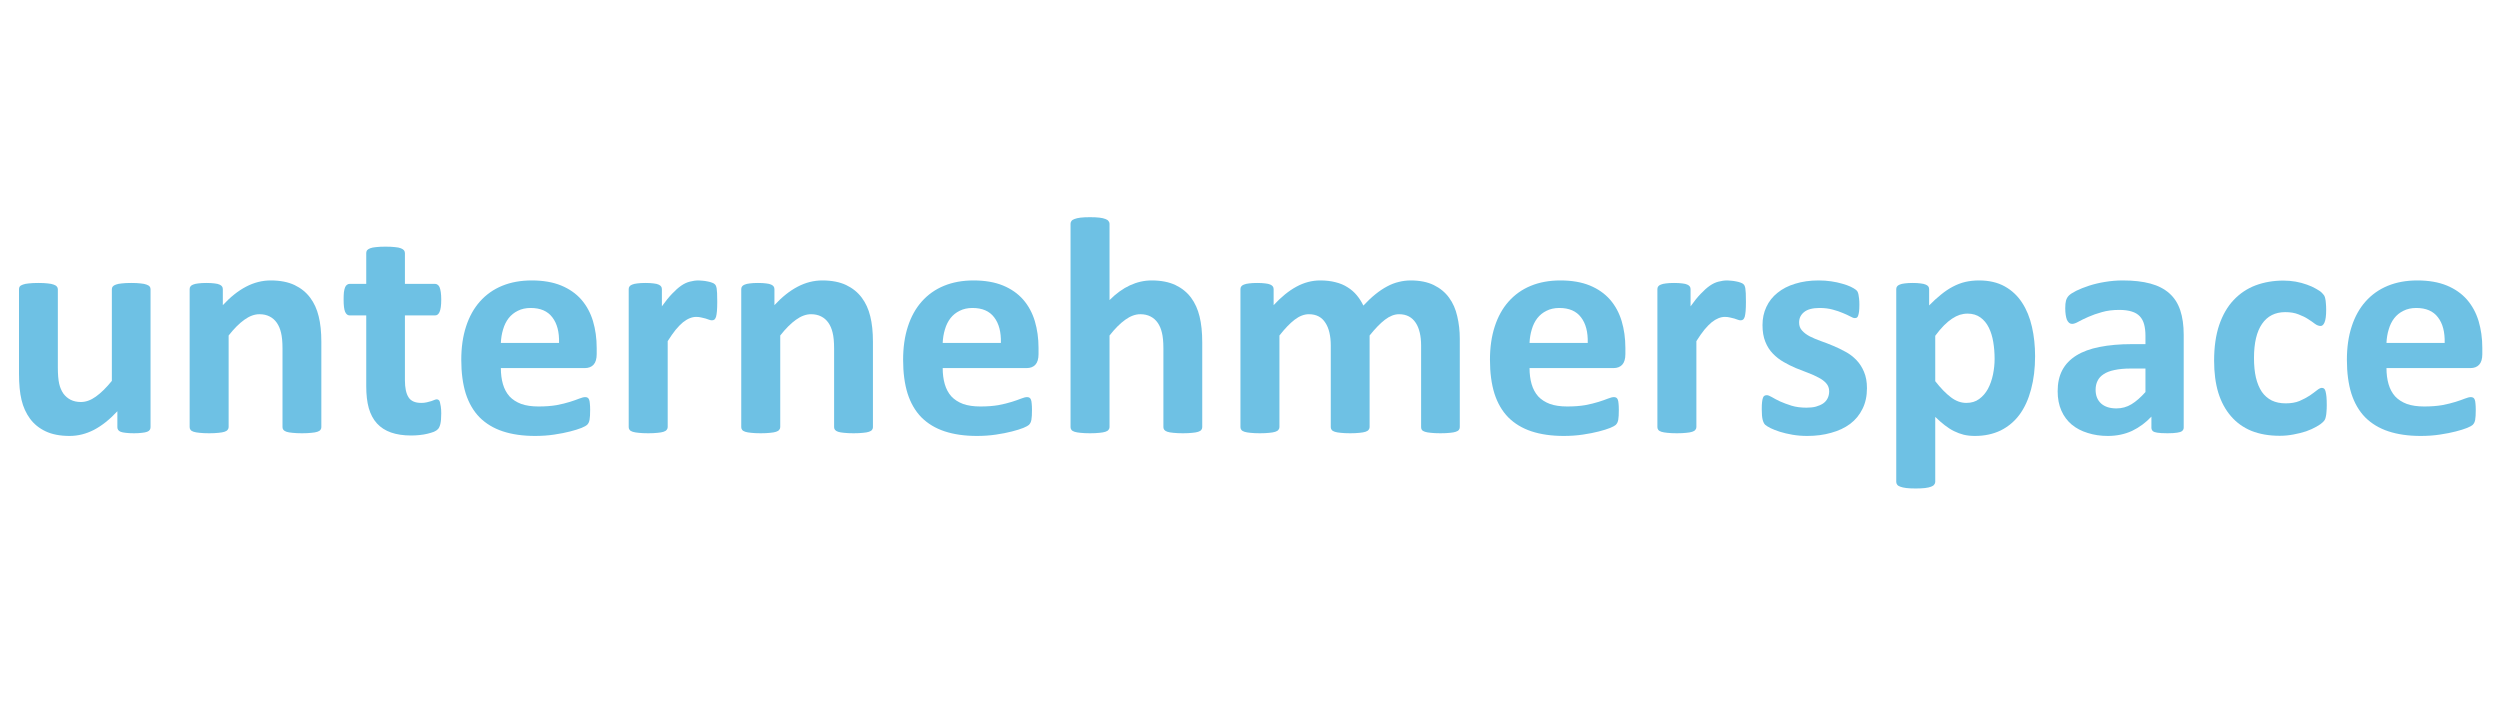 <svg xmlns="http://www.w3.org/2000/svg" xmlns:xlink="http://www.w3.org/1999/xlink" width="350" zoomAndPan="magnify" viewBox="0 0 262.5 75" height="100" preserveAspectRatio="xMidYMid meet" version="1.0"><defs><g/></defs><g fill="#6ec1e4" fill-opacity="1"><g transform="translate(0.026, 45.399)"><g><path d="M 15.781 -0.547 C 15.781 -0.441 15.754 -0.348 15.703 -0.266 C 15.648 -0.18 15.555 -0.113 15.422 -0.062 C 15.285 -0.008 15.102 0.023 14.875 0.047 C 14.656 0.078 14.379 0.094 14.047 0.094 C 13.691 0.094 13.398 0.078 13.172 0.047 C 12.953 0.023 12.773 -0.008 12.641 -0.062 C 12.516 -0.113 12.426 -0.18 12.375 -0.266 C 12.32 -0.348 12.297 -0.441 12.297 -0.547 L 12.297 -2.219 C 11.492 -1.352 10.676 -0.703 9.844 -0.266 C 9.02 0.16 8.164 0.375 7.281 0.375 C 6.281 0.375 5.441 0.211 4.766 -0.109 C 4.086 -0.43 3.539 -0.875 3.125 -1.438 C 2.707 -2.008 2.41 -2.664 2.234 -3.406 C 2.055 -4.145 1.969 -5.066 1.969 -6.172 L 1.969 -15.031 C 1.969 -15.145 1.992 -15.238 2.047 -15.312 C 2.109 -15.395 2.219 -15.461 2.375 -15.516 C 2.531 -15.578 2.738 -15.617 3 -15.641 C 3.27 -15.672 3.602 -15.688 4 -15.688 C 4.395 -15.688 4.723 -15.672 4.984 -15.641 C 5.242 -15.617 5.453 -15.578 5.609 -15.516 C 5.766 -15.461 5.875 -15.395 5.938 -15.312 C 6.008 -15.238 6.047 -15.145 6.047 -15.031 L 6.047 -6.844 C 6.047 -6.094 6.094 -5.516 6.188 -5.109 C 6.281 -4.711 6.426 -4.367 6.625 -4.078 C 6.832 -3.797 7.086 -3.578 7.391 -3.422 C 7.703 -3.266 8.062 -3.188 8.469 -3.188 C 8.988 -3.188 9.508 -3.375 10.031 -3.75 C 10.562 -4.125 11.125 -4.676 11.719 -5.406 L 11.719 -15.031 C 11.719 -15.145 11.75 -15.238 11.812 -15.312 C 11.875 -15.395 11.984 -15.461 12.141 -15.516 C 12.297 -15.578 12.504 -15.617 12.766 -15.641 C 13.023 -15.672 13.352 -15.688 13.75 -15.688 C 14.156 -15.688 14.484 -15.672 14.734 -15.641 C 14.992 -15.617 15.203 -15.578 15.359 -15.516 C 15.516 -15.461 15.625 -15.395 15.688 -15.312 C 15.75 -15.238 15.781 -15.145 15.781 -15.031 Z M 15.781 -0.547 "/></g></g></g><g fill="#6ec1e4" fill-opacity="1"><g transform="translate(17.866, 45.399)"><g><path d="M 15.875 -0.547 C 15.875 -0.441 15.844 -0.348 15.781 -0.266 C 15.719 -0.18 15.609 -0.113 15.453 -0.062 C 15.305 -0.008 15.098 0.023 14.828 0.047 C 14.566 0.078 14.238 0.094 13.844 0.094 C 13.445 0.094 13.113 0.078 12.844 0.047 C 12.582 0.023 12.375 -0.008 12.219 -0.062 C 12.07 -0.113 11.961 -0.18 11.891 -0.266 C 11.828 -0.348 11.797 -0.441 11.797 -0.547 L 11.797 -8.812 C 11.797 -9.52 11.742 -10.07 11.641 -10.469 C 11.547 -10.875 11.398 -11.219 11.203 -11.5 C 11.004 -11.789 10.75 -12.016 10.438 -12.172 C 10.133 -12.328 9.781 -12.406 9.375 -12.406 C 8.852 -12.406 8.328 -12.211 7.797 -11.828 C 7.266 -11.453 6.711 -10.898 6.141 -10.172 L 6.141 -0.547 C 6.141 -0.441 6.102 -0.348 6.031 -0.266 C 5.969 -0.18 5.859 -0.113 5.703 -0.062 C 5.547 -0.008 5.336 0.023 5.078 0.047 C 4.816 0.078 4.488 0.094 4.094 0.094 C 3.688 0.094 3.352 0.078 3.094 0.047 C 2.844 0.023 2.633 -0.008 2.469 -0.062 C 2.312 -0.113 2.203 -0.18 2.141 -0.266 C 2.078 -0.348 2.047 -0.441 2.047 -0.547 L 2.047 -15.031 C 2.047 -15.145 2.07 -15.238 2.125 -15.312 C 2.176 -15.395 2.27 -15.461 2.406 -15.516 C 2.551 -15.578 2.734 -15.617 2.953 -15.641 C 3.18 -15.672 3.461 -15.688 3.797 -15.688 C 4.141 -15.688 4.426 -15.672 4.656 -15.641 C 4.883 -15.617 5.062 -15.578 5.188 -15.516 C 5.312 -15.461 5.398 -15.395 5.453 -15.312 C 5.504 -15.238 5.531 -15.145 5.531 -15.031 L 5.531 -13.359 C 6.332 -14.223 7.145 -14.867 7.969 -15.297 C 8.801 -15.734 9.664 -15.953 10.562 -15.953 C 11.551 -15.953 12.383 -15.789 13.062 -15.469 C 13.738 -15.145 14.285 -14.703 14.703 -14.141 C 15.117 -13.586 15.414 -12.938 15.594 -12.188 C 15.781 -11.445 15.875 -10.551 15.875 -9.5 Z M 15.875 -0.547 "/></g></g></g><g fill="#6ec1e4" fill-opacity="1"><g transform="translate(35.705, 45.399)"><g><path d="M 10.625 -1.984 C 10.625 -1.504 10.594 -1.133 10.531 -0.875 C 10.469 -0.625 10.383 -0.445 10.281 -0.344 C 10.188 -0.238 10.047 -0.145 9.859 -0.062 C 9.672 0.008 9.445 0.078 9.188 0.141 C 8.938 0.203 8.66 0.25 8.359 0.281 C 8.066 0.312 7.77 0.328 7.469 0.328 C 6.656 0.328 5.953 0.223 5.359 0.016 C 4.766 -0.191 4.27 -0.508 3.875 -0.938 C 3.488 -1.363 3.203 -1.898 3.016 -2.547 C 2.836 -3.191 2.75 -3.961 2.75 -4.859 L 2.75 -12.281 L 1 -12.281 C 0.801 -12.281 0.645 -12.406 0.531 -12.656 C 0.426 -12.906 0.375 -13.332 0.375 -13.938 C 0.375 -14.25 0.383 -14.508 0.406 -14.719 C 0.438 -14.938 0.477 -15.109 0.531 -15.234 C 0.582 -15.359 0.648 -15.445 0.734 -15.5 C 0.816 -15.562 0.91 -15.594 1.016 -15.594 L 2.75 -15.594 L 2.75 -18.812 C 2.75 -18.926 2.773 -19.023 2.828 -19.109 C 2.891 -19.191 3 -19.266 3.156 -19.328 C 3.312 -19.391 3.52 -19.43 3.781 -19.453 C 4.051 -19.484 4.379 -19.5 4.766 -19.5 C 5.172 -19.5 5.504 -19.484 5.766 -19.453 C 6.035 -19.43 6.242 -19.391 6.391 -19.328 C 6.547 -19.266 6.656 -19.191 6.719 -19.109 C 6.781 -19.023 6.812 -18.926 6.812 -18.812 L 6.812 -15.594 L 9.969 -15.594 C 10.07 -15.594 10.164 -15.562 10.25 -15.5 C 10.332 -15.445 10.398 -15.359 10.453 -15.234 C 10.504 -15.109 10.547 -14.938 10.578 -14.719 C 10.609 -14.508 10.625 -14.25 10.625 -13.938 C 10.625 -13.332 10.566 -12.906 10.453 -12.656 C 10.348 -12.406 10.191 -12.281 9.984 -12.281 L 6.812 -12.281 L 6.812 -5.469 C 6.812 -4.676 6.938 -4.082 7.188 -3.688 C 7.438 -3.289 7.883 -3.094 8.531 -3.094 C 8.738 -3.094 8.93 -3.113 9.109 -3.156 C 9.285 -3.195 9.441 -3.238 9.578 -3.281 C 9.711 -3.332 9.82 -3.375 9.906 -3.406 C 10 -3.445 10.082 -3.469 10.156 -3.469 C 10.227 -3.469 10.289 -3.445 10.344 -3.406 C 10.406 -3.375 10.453 -3.301 10.484 -3.188 C 10.516 -3.07 10.547 -2.914 10.578 -2.719 C 10.609 -2.531 10.625 -2.285 10.625 -1.984 Z M 10.625 -1.984 "/></g></g></g><g fill="#6ec1e4" fill-opacity="1"><g transform="translate(47.231, 45.399)"><g><path d="M 15.422 -8.219 C 15.422 -7.719 15.312 -7.348 15.094 -7.109 C 14.875 -6.867 14.566 -6.75 14.172 -6.75 L 5.359 -6.75 C 5.359 -6.133 5.43 -5.57 5.578 -5.062 C 5.723 -4.562 5.953 -4.133 6.266 -3.781 C 6.586 -3.438 7 -3.172 7.5 -2.984 C 8.008 -2.805 8.613 -2.719 9.312 -2.719 C 10.031 -2.719 10.66 -2.766 11.203 -2.859 C 11.742 -2.961 12.211 -3.078 12.609 -3.203 C 13.004 -3.328 13.332 -3.441 13.594 -3.547 C 13.852 -3.648 14.062 -3.703 14.219 -3.703 C 14.32 -3.703 14.406 -3.68 14.469 -3.641 C 14.531 -3.609 14.582 -3.539 14.625 -3.438 C 14.664 -3.344 14.691 -3.207 14.703 -3.031 C 14.723 -2.852 14.734 -2.629 14.734 -2.359 C 14.734 -2.117 14.727 -1.914 14.719 -1.75 C 14.707 -1.582 14.691 -1.438 14.672 -1.312 C 14.648 -1.195 14.617 -1.098 14.578 -1.016 C 14.535 -0.93 14.477 -0.852 14.406 -0.781 C 14.332 -0.707 14.141 -0.602 13.828 -0.469 C 13.516 -0.344 13.113 -0.219 12.625 -0.094 C 12.145 0.031 11.586 0.141 10.953 0.234 C 10.328 0.328 9.66 0.375 8.953 0.375 C 7.66 0.375 6.531 0.211 5.562 -0.109 C 4.594 -0.43 3.781 -0.922 3.125 -1.578 C 2.477 -2.242 1.992 -3.078 1.672 -4.078 C 1.359 -5.086 1.203 -6.27 1.203 -7.625 C 1.203 -8.914 1.367 -10.078 1.703 -11.109 C 2.035 -12.141 2.52 -13.016 3.156 -13.734 C 3.801 -14.461 4.582 -15.016 5.5 -15.391 C 6.414 -15.766 7.445 -15.953 8.594 -15.953 C 9.801 -15.953 10.832 -15.773 11.688 -15.422 C 12.551 -15.066 13.258 -14.57 13.812 -13.938 C 14.363 -13.301 14.77 -12.551 15.031 -11.688 C 15.289 -10.82 15.422 -9.879 15.422 -8.859 Z M 11.469 -9.391 C 11.5 -10.535 11.266 -11.43 10.766 -12.078 C 10.273 -12.734 9.516 -13.062 8.484 -13.062 C 7.973 -13.062 7.523 -12.961 7.141 -12.766 C 6.754 -12.578 6.43 -12.316 6.172 -11.984 C 5.922 -11.66 5.727 -11.27 5.594 -10.812 C 5.457 -10.363 5.379 -9.891 5.359 -9.391 Z M 11.469 -9.391 "/></g></g></g><g fill="#6ec1e4" fill-opacity="1"><g transform="translate(63.967, 45.399)"><g><path d="M 11.344 -13.688 C 11.344 -13.301 11.332 -12.984 11.312 -12.734 C 11.289 -12.484 11.258 -12.285 11.219 -12.141 C 11.176 -12.004 11.117 -11.906 11.047 -11.844 C 10.973 -11.789 10.883 -11.766 10.781 -11.766 C 10.695 -11.766 10.598 -11.785 10.484 -11.828 C 10.379 -11.867 10.258 -11.91 10.125 -11.953 C 9.988 -11.992 9.836 -12.031 9.672 -12.062 C 9.516 -12.102 9.336 -12.125 9.141 -12.125 C 8.91 -12.125 8.68 -12.078 8.453 -11.984 C 8.234 -11.898 8 -11.758 7.75 -11.562 C 7.508 -11.363 7.254 -11.102 6.984 -10.781 C 6.723 -10.457 6.441 -10.055 6.141 -9.578 L 6.141 -0.547 C 6.141 -0.441 6.102 -0.348 6.031 -0.266 C 5.969 -0.18 5.859 -0.113 5.703 -0.062 C 5.547 -0.008 5.336 0.023 5.078 0.047 C 4.816 0.078 4.488 0.094 4.094 0.094 C 3.688 0.094 3.352 0.078 3.094 0.047 C 2.844 0.023 2.633 -0.008 2.469 -0.062 C 2.312 -0.113 2.203 -0.18 2.141 -0.266 C 2.078 -0.348 2.047 -0.441 2.047 -0.547 L 2.047 -15.031 C 2.047 -15.145 2.07 -15.238 2.125 -15.312 C 2.176 -15.395 2.27 -15.461 2.406 -15.516 C 2.551 -15.578 2.734 -15.617 2.953 -15.641 C 3.18 -15.672 3.461 -15.688 3.797 -15.688 C 4.141 -15.688 4.426 -15.672 4.656 -15.641 C 4.883 -15.617 5.062 -15.578 5.188 -15.516 C 5.312 -15.461 5.398 -15.395 5.453 -15.312 C 5.504 -15.238 5.531 -15.145 5.531 -15.031 L 5.531 -13.234 C 5.914 -13.773 6.273 -14.219 6.609 -14.562 C 6.941 -14.914 7.258 -15.195 7.562 -15.406 C 7.863 -15.613 8.164 -15.754 8.469 -15.828 C 8.77 -15.91 9.078 -15.953 9.391 -15.953 C 9.523 -15.953 9.672 -15.941 9.828 -15.922 C 9.992 -15.91 10.164 -15.883 10.344 -15.844 C 10.52 -15.812 10.672 -15.77 10.797 -15.719 C 10.922 -15.676 11.016 -15.625 11.078 -15.562 C 11.141 -15.508 11.18 -15.453 11.203 -15.391 C 11.234 -15.328 11.258 -15.238 11.281 -15.125 C 11.301 -15.008 11.316 -14.836 11.328 -14.609 C 11.336 -14.379 11.344 -14.07 11.344 -13.688 Z M 11.344 -13.688 "/></g></g></g><g fill="#6ec1e4" fill-opacity="1"><g transform="translate(75.784, 45.399)"><g><path d="M 15.875 -0.547 C 15.875 -0.441 15.844 -0.348 15.781 -0.266 C 15.719 -0.18 15.609 -0.113 15.453 -0.062 C 15.305 -0.008 15.098 0.023 14.828 0.047 C 14.566 0.078 14.238 0.094 13.844 0.094 C 13.445 0.094 13.113 0.078 12.844 0.047 C 12.582 0.023 12.375 -0.008 12.219 -0.062 C 12.07 -0.113 11.961 -0.18 11.891 -0.266 C 11.828 -0.348 11.797 -0.441 11.797 -0.547 L 11.797 -8.812 C 11.797 -9.52 11.742 -10.07 11.641 -10.469 C 11.547 -10.875 11.398 -11.219 11.203 -11.5 C 11.004 -11.789 10.75 -12.016 10.438 -12.172 C 10.133 -12.328 9.781 -12.406 9.375 -12.406 C 8.852 -12.406 8.328 -12.211 7.797 -11.828 C 7.266 -11.453 6.711 -10.898 6.141 -10.172 L 6.141 -0.547 C 6.141 -0.441 6.102 -0.348 6.031 -0.266 C 5.969 -0.18 5.859 -0.113 5.703 -0.062 C 5.547 -0.008 5.336 0.023 5.078 0.047 C 4.816 0.078 4.488 0.094 4.094 0.094 C 3.688 0.094 3.352 0.078 3.094 0.047 C 2.844 0.023 2.633 -0.008 2.469 -0.062 C 2.312 -0.113 2.203 -0.18 2.141 -0.266 C 2.078 -0.348 2.047 -0.441 2.047 -0.547 L 2.047 -15.031 C 2.047 -15.145 2.07 -15.238 2.125 -15.312 C 2.176 -15.395 2.27 -15.461 2.406 -15.516 C 2.551 -15.578 2.734 -15.617 2.953 -15.641 C 3.18 -15.672 3.461 -15.688 3.797 -15.688 C 4.141 -15.688 4.426 -15.672 4.656 -15.641 C 4.883 -15.617 5.062 -15.578 5.188 -15.516 C 5.312 -15.461 5.398 -15.395 5.453 -15.312 C 5.504 -15.238 5.531 -15.145 5.531 -15.031 L 5.531 -13.359 C 6.332 -14.223 7.145 -14.867 7.969 -15.297 C 8.801 -15.734 9.664 -15.953 10.562 -15.953 C 11.551 -15.953 12.383 -15.789 13.062 -15.469 C 13.738 -15.145 14.285 -14.703 14.703 -14.141 C 15.117 -13.586 15.414 -12.938 15.594 -12.188 C 15.781 -11.445 15.875 -10.551 15.875 -9.5 Z M 15.875 -0.547 "/></g></g></g><g fill="#6ec1e4" fill-opacity="1"><g transform="translate(93.624, 45.399)"><g><path d="M 15.422 -8.219 C 15.422 -7.719 15.312 -7.348 15.094 -7.109 C 14.875 -6.867 14.566 -6.75 14.172 -6.75 L 5.359 -6.75 C 5.359 -6.133 5.43 -5.57 5.578 -5.062 C 5.723 -4.562 5.953 -4.133 6.266 -3.781 C 6.586 -3.438 7 -3.172 7.5 -2.984 C 8.008 -2.805 8.613 -2.719 9.312 -2.719 C 10.031 -2.719 10.66 -2.766 11.203 -2.859 C 11.742 -2.961 12.211 -3.078 12.609 -3.203 C 13.004 -3.328 13.332 -3.441 13.594 -3.547 C 13.852 -3.648 14.062 -3.703 14.219 -3.703 C 14.32 -3.703 14.406 -3.68 14.469 -3.641 C 14.531 -3.609 14.582 -3.539 14.625 -3.438 C 14.664 -3.344 14.691 -3.207 14.703 -3.031 C 14.723 -2.852 14.734 -2.629 14.734 -2.359 C 14.734 -2.117 14.727 -1.914 14.719 -1.75 C 14.707 -1.582 14.691 -1.438 14.672 -1.312 C 14.648 -1.195 14.617 -1.098 14.578 -1.016 C 14.535 -0.93 14.477 -0.852 14.406 -0.781 C 14.332 -0.707 14.141 -0.602 13.828 -0.469 C 13.516 -0.344 13.113 -0.219 12.625 -0.094 C 12.145 0.031 11.586 0.141 10.953 0.234 C 10.328 0.328 9.66 0.375 8.953 0.375 C 7.66 0.375 6.531 0.211 5.562 -0.109 C 4.594 -0.43 3.781 -0.922 3.125 -1.578 C 2.477 -2.242 1.992 -3.078 1.672 -4.078 C 1.359 -5.086 1.203 -6.27 1.203 -7.625 C 1.203 -8.914 1.367 -10.078 1.703 -11.109 C 2.035 -12.141 2.52 -13.016 3.156 -13.734 C 3.801 -14.461 4.582 -15.016 5.5 -15.391 C 6.414 -15.766 7.445 -15.953 8.594 -15.953 C 9.801 -15.953 10.832 -15.773 11.688 -15.422 C 12.551 -15.066 13.258 -14.57 13.812 -13.938 C 14.363 -13.301 14.77 -12.551 15.031 -11.688 C 15.289 -10.82 15.422 -9.879 15.422 -8.859 Z M 11.469 -9.391 C 11.5 -10.535 11.266 -11.43 10.766 -12.078 C 10.273 -12.734 9.516 -13.062 8.484 -13.062 C 7.973 -13.062 7.523 -12.961 7.141 -12.766 C 6.754 -12.578 6.43 -12.316 6.172 -11.984 C 5.922 -11.66 5.727 -11.27 5.594 -10.812 C 5.457 -10.363 5.379 -9.891 5.359 -9.391 Z M 11.469 -9.391 "/></g></g></g><g fill="#6ec1e4" fill-opacity="1"><g transform="translate(110.36, 45.399)"><g><path d="M 15.875 -0.547 C 15.875 -0.441 15.844 -0.348 15.781 -0.266 C 15.719 -0.18 15.609 -0.113 15.453 -0.062 C 15.305 -0.008 15.098 0.023 14.828 0.047 C 14.566 0.078 14.238 0.094 13.844 0.094 C 13.445 0.094 13.113 0.078 12.844 0.047 C 12.582 0.023 12.375 -0.008 12.219 -0.062 C 12.07 -0.113 11.961 -0.18 11.891 -0.266 C 11.828 -0.348 11.797 -0.441 11.797 -0.547 L 11.797 -8.812 C 11.797 -9.52 11.742 -10.07 11.641 -10.469 C 11.547 -10.875 11.398 -11.219 11.203 -11.5 C 11.004 -11.789 10.75 -12.016 10.438 -12.172 C 10.133 -12.328 9.781 -12.406 9.375 -12.406 C 8.852 -12.406 8.328 -12.211 7.797 -11.828 C 7.266 -11.453 6.711 -10.898 6.141 -10.172 L 6.141 -0.547 C 6.141 -0.441 6.102 -0.348 6.031 -0.266 C 5.969 -0.18 5.859 -0.113 5.703 -0.062 C 5.547 -0.008 5.336 0.023 5.078 0.047 C 4.816 0.078 4.488 0.094 4.094 0.094 C 3.688 0.094 3.352 0.078 3.094 0.047 C 2.844 0.023 2.633 -0.008 2.469 -0.062 C 2.312 -0.113 2.203 -0.18 2.141 -0.266 C 2.078 -0.348 2.047 -0.441 2.047 -0.547 L 2.047 -21.906 C 2.047 -22.008 2.078 -22.102 2.141 -22.188 C 2.203 -22.281 2.312 -22.352 2.469 -22.406 C 2.633 -22.469 2.844 -22.516 3.094 -22.547 C 3.352 -22.578 3.688 -22.594 4.094 -22.594 C 4.488 -22.594 4.816 -22.578 5.078 -22.547 C 5.336 -22.516 5.547 -22.469 5.703 -22.406 C 5.859 -22.352 5.969 -22.281 6.031 -22.188 C 6.102 -22.102 6.141 -22.008 6.141 -21.906 L 6.141 -13.891 C 6.836 -14.586 7.551 -15.102 8.281 -15.438 C 9.02 -15.781 9.781 -15.953 10.562 -15.953 C 11.551 -15.953 12.383 -15.789 13.062 -15.469 C 13.738 -15.145 14.285 -14.703 14.703 -14.141 C 15.117 -13.578 15.414 -12.922 15.594 -12.172 C 15.781 -11.422 15.875 -10.508 15.875 -9.438 Z M 15.875 -0.547 "/></g></g></g><g fill="#6ec1e4" fill-opacity="1"><g transform="translate(128.2, 45.399)"><g><path d="M 25.078 -0.547 C 25.078 -0.441 25.047 -0.348 24.984 -0.266 C 24.922 -0.18 24.812 -0.113 24.656 -0.062 C 24.508 -0.008 24.305 0.023 24.047 0.047 C 23.785 0.078 23.453 0.094 23.047 0.094 C 22.641 0.094 22.305 0.078 22.047 0.047 C 21.785 0.023 21.578 -0.008 21.422 -0.062 C 21.266 -0.113 21.156 -0.18 21.094 -0.266 C 21.039 -0.348 21.016 -0.441 21.016 -0.547 L 21.016 -9.141 C 21.016 -9.629 20.969 -10.07 20.875 -10.469 C 20.781 -10.875 20.641 -11.219 20.453 -11.5 C 20.266 -11.789 20.023 -12.016 19.734 -12.172 C 19.441 -12.328 19.098 -12.406 18.703 -12.406 C 18.211 -12.406 17.719 -12.211 17.219 -11.828 C 16.727 -11.453 16.191 -10.898 15.609 -10.172 L 15.609 -0.547 C 15.609 -0.441 15.57 -0.348 15.5 -0.266 C 15.438 -0.18 15.328 -0.113 15.172 -0.062 C 15.016 -0.008 14.805 0.023 14.547 0.047 C 14.285 0.078 13.961 0.094 13.578 0.094 C 13.172 0.094 12.836 0.078 12.578 0.047 C 12.316 0.023 12.109 -0.008 11.953 -0.062 C 11.797 -0.113 11.688 -0.18 11.625 -0.266 C 11.562 -0.348 11.531 -0.441 11.531 -0.547 L 11.531 -9.141 C 11.531 -9.629 11.484 -10.07 11.391 -10.469 C 11.297 -10.875 11.156 -11.219 10.969 -11.5 C 10.789 -11.789 10.555 -12.016 10.266 -12.172 C 9.973 -12.328 9.629 -12.406 9.234 -12.406 C 8.734 -12.406 8.234 -12.211 7.734 -11.828 C 7.242 -11.453 6.711 -10.898 6.141 -10.172 L 6.141 -0.547 C 6.141 -0.441 6.102 -0.348 6.031 -0.266 C 5.969 -0.18 5.859 -0.113 5.703 -0.062 C 5.547 -0.008 5.336 0.023 5.078 0.047 C 4.816 0.078 4.488 0.094 4.094 0.094 C 3.688 0.094 3.352 0.078 3.094 0.047 C 2.844 0.023 2.633 -0.008 2.469 -0.062 C 2.312 -0.113 2.203 -0.18 2.141 -0.266 C 2.078 -0.348 2.047 -0.441 2.047 -0.547 L 2.047 -15.031 C 2.047 -15.145 2.07 -15.238 2.125 -15.312 C 2.176 -15.395 2.27 -15.461 2.406 -15.516 C 2.551 -15.578 2.734 -15.617 2.953 -15.641 C 3.18 -15.672 3.461 -15.688 3.797 -15.688 C 4.141 -15.688 4.426 -15.672 4.656 -15.641 C 4.883 -15.617 5.062 -15.578 5.188 -15.516 C 5.312 -15.461 5.398 -15.395 5.453 -15.312 C 5.504 -15.238 5.531 -15.145 5.531 -15.031 L 5.531 -13.359 C 6.332 -14.223 7.129 -14.867 7.922 -15.297 C 8.723 -15.734 9.555 -15.953 10.422 -15.953 C 11.016 -15.953 11.551 -15.891 12.031 -15.766 C 12.508 -15.648 12.93 -15.473 13.297 -15.234 C 13.672 -15.004 13.992 -14.723 14.266 -14.391 C 14.535 -14.066 14.766 -13.707 14.953 -13.312 C 15.391 -13.781 15.816 -14.18 16.234 -14.516 C 16.648 -14.848 17.055 -15.117 17.453 -15.328 C 17.859 -15.547 18.266 -15.703 18.672 -15.797 C 19.078 -15.898 19.492 -15.953 19.922 -15.953 C 20.879 -15.953 21.688 -15.789 22.344 -15.469 C 23.008 -15.145 23.547 -14.703 23.953 -14.141 C 24.359 -13.586 24.645 -12.938 24.812 -12.188 C 24.988 -11.445 25.078 -10.66 25.078 -9.828 Z M 25.078 -0.547 "/></g></g></g><g fill="#6ec1e4" fill-opacity="1"><g transform="translate(155.243, 45.399)"><g><path d="M 15.422 -8.219 C 15.422 -7.719 15.312 -7.348 15.094 -7.109 C 14.875 -6.867 14.566 -6.75 14.172 -6.75 L 5.359 -6.75 C 5.359 -6.133 5.43 -5.57 5.578 -5.062 C 5.723 -4.562 5.953 -4.133 6.266 -3.781 C 6.586 -3.438 7 -3.172 7.5 -2.984 C 8.008 -2.805 8.613 -2.719 9.312 -2.719 C 10.031 -2.719 10.66 -2.766 11.203 -2.859 C 11.742 -2.961 12.211 -3.078 12.609 -3.203 C 13.004 -3.328 13.332 -3.441 13.594 -3.547 C 13.852 -3.648 14.062 -3.703 14.219 -3.703 C 14.32 -3.703 14.406 -3.68 14.469 -3.641 C 14.531 -3.609 14.582 -3.539 14.625 -3.438 C 14.664 -3.344 14.691 -3.207 14.703 -3.031 C 14.723 -2.852 14.734 -2.629 14.734 -2.359 C 14.734 -2.117 14.727 -1.914 14.719 -1.75 C 14.707 -1.582 14.691 -1.438 14.672 -1.312 C 14.648 -1.195 14.617 -1.098 14.578 -1.016 C 14.535 -0.93 14.477 -0.852 14.406 -0.781 C 14.332 -0.707 14.141 -0.602 13.828 -0.469 C 13.516 -0.344 13.113 -0.219 12.625 -0.094 C 12.145 0.031 11.586 0.141 10.953 0.234 C 10.328 0.328 9.66 0.375 8.953 0.375 C 7.66 0.375 6.531 0.211 5.562 -0.109 C 4.594 -0.43 3.781 -0.922 3.125 -1.578 C 2.477 -2.242 1.992 -3.078 1.672 -4.078 C 1.359 -5.086 1.203 -6.27 1.203 -7.625 C 1.203 -8.914 1.367 -10.078 1.703 -11.109 C 2.035 -12.141 2.52 -13.016 3.156 -13.734 C 3.801 -14.461 4.582 -15.016 5.5 -15.391 C 6.414 -15.766 7.445 -15.953 8.594 -15.953 C 9.801 -15.953 10.832 -15.773 11.688 -15.422 C 12.551 -15.066 13.258 -14.57 13.812 -13.938 C 14.363 -13.301 14.77 -12.551 15.031 -11.688 C 15.289 -10.82 15.422 -9.879 15.422 -8.859 Z M 11.469 -9.391 C 11.5 -10.535 11.266 -11.43 10.766 -12.078 C 10.273 -12.734 9.516 -13.062 8.484 -13.062 C 7.973 -13.062 7.523 -12.961 7.141 -12.766 C 6.754 -12.578 6.43 -12.316 6.172 -11.984 C 5.922 -11.66 5.727 -11.27 5.594 -10.812 C 5.457 -10.363 5.379 -9.891 5.359 -9.391 Z M 11.469 -9.391 "/></g></g></g><g fill="#6ec1e4" fill-opacity="1"><g transform="translate(171.979, 45.399)"><g><path d="M 11.344 -13.688 C 11.344 -13.301 11.332 -12.984 11.312 -12.734 C 11.289 -12.484 11.258 -12.285 11.219 -12.141 C 11.176 -12.004 11.117 -11.906 11.047 -11.844 C 10.973 -11.789 10.883 -11.766 10.781 -11.766 C 10.695 -11.766 10.598 -11.785 10.484 -11.828 C 10.379 -11.867 10.258 -11.91 10.125 -11.953 C 9.988 -11.992 9.836 -12.031 9.672 -12.062 C 9.516 -12.102 9.336 -12.125 9.141 -12.125 C 8.91 -12.125 8.68 -12.078 8.453 -11.984 C 8.234 -11.898 8 -11.758 7.75 -11.562 C 7.508 -11.363 7.254 -11.102 6.984 -10.781 C 6.723 -10.457 6.441 -10.055 6.141 -9.578 L 6.141 -0.547 C 6.141 -0.441 6.102 -0.348 6.031 -0.266 C 5.969 -0.18 5.859 -0.113 5.703 -0.062 C 5.547 -0.008 5.336 0.023 5.078 0.047 C 4.816 0.078 4.488 0.094 4.094 0.094 C 3.688 0.094 3.352 0.078 3.094 0.047 C 2.844 0.023 2.633 -0.008 2.469 -0.062 C 2.312 -0.113 2.203 -0.18 2.141 -0.266 C 2.078 -0.348 2.047 -0.441 2.047 -0.547 L 2.047 -15.031 C 2.047 -15.145 2.07 -15.238 2.125 -15.312 C 2.176 -15.395 2.27 -15.461 2.406 -15.516 C 2.551 -15.578 2.734 -15.617 2.953 -15.641 C 3.18 -15.672 3.461 -15.688 3.797 -15.688 C 4.141 -15.688 4.426 -15.672 4.656 -15.641 C 4.883 -15.617 5.062 -15.578 5.188 -15.516 C 5.312 -15.461 5.398 -15.395 5.453 -15.312 C 5.504 -15.238 5.531 -15.145 5.531 -15.031 L 5.531 -13.234 C 5.914 -13.773 6.273 -14.219 6.609 -14.562 C 6.941 -14.914 7.258 -15.195 7.562 -15.406 C 7.863 -15.613 8.164 -15.754 8.469 -15.828 C 8.77 -15.91 9.078 -15.953 9.391 -15.953 C 9.523 -15.953 9.672 -15.941 9.828 -15.922 C 9.992 -15.91 10.164 -15.883 10.344 -15.844 C 10.52 -15.812 10.672 -15.77 10.797 -15.719 C 10.922 -15.676 11.016 -15.625 11.078 -15.562 C 11.141 -15.508 11.18 -15.453 11.203 -15.391 C 11.234 -15.328 11.258 -15.238 11.281 -15.125 C 11.301 -15.008 11.316 -14.836 11.328 -14.609 C 11.336 -14.379 11.344 -14.07 11.344 -13.688 Z M 11.344 -13.688 "/></g></g></g><g fill="#6ec1e4" fill-opacity="1"><g transform="translate(183.797, 45.399)"><g><path d="M 12.234 -4.641 C 12.234 -3.816 12.078 -3.094 11.766 -2.469 C 11.461 -1.844 11.031 -1.316 10.469 -0.891 C 9.906 -0.473 9.238 -0.16 8.469 0.047 C 7.707 0.266 6.875 0.375 5.969 0.375 C 5.426 0.375 4.91 0.332 4.422 0.25 C 3.93 0.164 3.488 0.062 3.094 -0.062 C 2.707 -0.188 2.383 -0.312 2.125 -0.438 C 1.863 -0.57 1.672 -0.691 1.547 -0.797 C 1.43 -0.91 1.344 -1.086 1.281 -1.328 C 1.219 -1.578 1.188 -1.941 1.188 -2.422 C 1.188 -2.734 1.195 -2.984 1.219 -3.172 C 1.238 -3.359 1.27 -3.508 1.312 -3.625 C 1.352 -3.738 1.406 -3.812 1.469 -3.844 C 1.539 -3.883 1.625 -3.906 1.719 -3.906 C 1.844 -3.906 2.02 -3.836 2.25 -3.703 C 2.477 -3.566 2.766 -3.414 3.109 -3.25 C 3.461 -3.094 3.867 -2.941 4.328 -2.797 C 4.785 -2.66 5.305 -2.594 5.891 -2.594 C 6.266 -2.594 6.594 -2.629 6.875 -2.703 C 7.164 -2.785 7.414 -2.895 7.625 -3.031 C 7.832 -3.176 7.988 -3.352 8.094 -3.562 C 8.207 -3.781 8.266 -4.031 8.266 -4.312 C 8.266 -4.645 8.16 -4.926 7.953 -5.156 C 7.754 -5.383 7.488 -5.582 7.156 -5.75 C 6.832 -5.926 6.461 -6.094 6.047 -6.25 C 5.629 -6.406 5.203 -6.57 4.766 -6.75 C 4.328 -6.938 3.898 -7.148 3.484 -7.391 C 3.066 -7.629 2.691 -7.922 2.359 -8.266 C 2.023 -8.609 1.758 -9.023 1.562 -9.516 C 1.363 -10.004 1.266 -10.586 1.266 -11.266 C 1.266 -11.961 1.398 -12.598 1.672 -13.172 C 1.941 -13.754 2.332 -14.25 2.844 -14.656 C 3.352 -15.07 3.973 -15.391 4.703 -15.609 C 5.43 -15.836 6.25 -15.953 7.156 -15.953 C 7.613 -15.953 8.055 -15.922 8.484 -15.859 C 8.91 -15.797 9.297 -15.711 9.641 -15.609 C 9.984 -15.516 10.273 -15.41 10.516 -15.297 C 10.754 -15.18 10.926 -15.082 11.031 -15 C 11.133 -14.926 11.207 -14.848 11.25 -14.766 C 11.289 -14.68 11.32 -14.582 11.344 -14.469 C 11.363 -14.352 11.383 -14.211 11.406 -14.047 C 11.426 -13.879 11.438 -13.672 11.438 -13.422 C 11.438 -13.129 11.426 -12.891 11.406 -12.703 C 11.383 -12.523 11.352 -12.379 11.312 -12.266 C 11.281 -12.16 11.234 -12.086 11.172 -12.047 C 11.109 -12.016 11.031 -12 10.938 -12 C 10.844 -12 10.691 -12.055 10.484 -12.172 C 10.273 -12.285 10.016 -12.406 9.703 -12.531 C 9.398 -12.664 9.047 -12.785 8.641 -12.891 C 8.234 -13.004 7.77 -13.062 7.25 -13.062 C 6.883 -13.062 6.566 -13.023 6.297 -12.953 C 6.023 -12.879 5.801 -12.77 5.625 -12.625 C 5.457 -12.488 5.328 -12.328 5.234 -12.141 C 5.148 -11.953 5.109 -11.75 5.109 -11.531 C 5.109 -11.195 5.211 -10.914 5.422 -10.688 C 5.629 -10.457 5.898 -10.254 6.234 -10.078 C 6.566 -9.91 6.945 -9.75 7.375 -9.594 C 7.801 -9.445 8.234 -9.281 8.672 -9.094 C 9.109 -8.914 9.539 -8.707 9.969 -8.469 C 10.406 -8.238 10.789 -7.945 11.125 -7.594 C 11.457 -7.25 11.723 -6.836 11.922 -6.359 C 12.129 -5.879 12.234 -5.305 12.234 -4.641 Z M 12.234 -4.641 "/></g></g></g><g fill="#6ec1e4" fill-opacity="1"><g transform="translate(197.059, 45.399)"><g><path d="M 16.625 -8 C 16.625 -6.719 16.484 -5.555 16.203 -4.516 C 15.93 -3.484 15.531 -2.602 15 -1.875 C 14.469 -1.156 13.805 -0.598 13.016 -0.203 C 12.223 0.18 11.32 0.375 10.312 0.375 C 9.883 0.375 9.492 0.332 9.141 0.25 C 8.797 0.164 8.457 0.039 8.125 -0.125 C 7.789 -0.289 7.461 -0.5 7.141 -0.75 C 6.816 -1 6.484 -1.289 6.141 -1.625 L 6.141 5.203 C 6.141 5.305 6.102 5.398 6.031 5.484 C 5.969 5.578 5.859 5.648 5.703 5.703 C 5.547 5.766 5.336 5.812 5.078 5.844 C 4.816 5.875 4.488 5.891 4.094 5.891 C 3.688 5.891 3.352 5.875 3.094 5.844 C 2.844 5.812 2.633 5.766 2.469 5.703 C 2.312 5.648 2.203 5.578 2.141 5.484 C 2.078 5.398 2.047 5.305 2.047 5.203 L 2.047 -15.031 C 2.047 -15.145 2.07 -15.238 2.125 -15.312 C 2.176 -15.395 2.27 -15.461 2.406 -15.516 C 2.539 -15.578 2.719 -15.617 2.938 -15.641 C 3.164 -15.672 3.445 -15.688 3.781 -15.688 C 4.102 -15.688 4.375 -15.672 4.594 -15.641 C 4.82 -15.617 5.004 -15.578 5.141 -15.516 C 5.273 -15.461 5.367 -15.395 5.422 -15.312 C 5.473 -15.238 5.5 -15.145 5.5 -15.031 L 5.5 -13.328 C 5.926 -13.766 6.344 -14.145 6.75 -14.469 C 7.156 -14.801 7.566 -15.078 7.984 -15.297 C 8.41 -15.523 8.848 -15.691 9.297 -15.797 C 9.742 -15.898 10.223 -15.953 10.734 -15.953 C 11.797 -15.953 12.695 -15.742 13.438 -15.328 C 14.188 -14.91 14.797 -14.336 15.266 -13.609 C 15.734 -12.891 16.078 -12.047 16.297 -11.078 C 16.516 -10.117 16.625 -9.094 16.625 -8 Z M 12.375 -7.719 C 12.375 -8.332 12.328 -8.922 12.234 -9.484 C 12.141 -10.055 11.984 -10.562 11.766 -11 C 11.547 -11.445 11.254 -11.801 10.891 -12.062 C 10.523 -12.332 10.07 -12.469 9.531 -12.469 C 9.258 -12.469 8.988 -12.426 8.719 -12.344 C 8.457 -12.258 8.188 -12.125 7.906 -11.938 C 7.633 -11.758 7.352 -11.523 7.062 -11.234 C 6.77 -10.941 6.461 -10.578 6.141 -10.141 L 6.141 -5.375 C 6.711 -4.645 7.258 -4.082 7.781 -3.688 C 8.301 -3.289 8.844 -3.094 9.406 -3.094 C 9.938 -3.094 10.383 -3.227 10.75 -3.5 C 11.125 -3.77 11.43 -4.125 11.672 -4.562 C 11.91 -5.008 12.086 -5.508 12.203 -6.062 C 12.316 -6.613 12.375 -7.164 12.375 -7.719 Z M 12.375 -7.719 "/></g></g></g><g fill="#6ec1e4" fill-opacity="1"><g transform="translate(214.898, 45.399)"><g><path d="M 14.391 -0.5 C 14.391 -0.352 14.332 -0.234 14.219 -0.141 C 14.113 -0.055 13.941 0 13.703 0.031 C 13.473 0.07 13.133 0.094 12.688 0.094 C 12.195 0.094 11.836 0.07 11.609 0.031 C 11.391 0 11.234 -0.055 11.141 -0.141 C 11.047 -0.234 11 -0.352 11 -0.5 L 11 -1.656 C 10.406 -1.02 9.727 -0.52 8.969 -0.156 C 8.207 0.195 7.359 0.375 6.422 0.375 C 5.66 0.375 4.957 0.27 4.312 0.062 C 3.664 -0.133 3.109 -0.426 2.641 -0.812 C 2.172 -1.207 1.805 -1.695 1.547 -2.281 C 1.285 -2.875 1.156 -3.555 1.156 -4.328 C 1.156 -5.172 1.316 -5.906 1.641 -6.531 C 1.973 -7.156 2.469 -7.672 3.125 -8.078 C 3.781 -8.484 4.594 -8.781 5.562 -8.969 C 6.539 -9.164 7.676 -9.266 8.969 -9.266 L 10.375 -9.266 L 10.375 -10.141 C 10.375 -10.598 10.328 -11 10.234 -11.344 C 10.141 -11.688 9.988 -11.969 9.781 -12.188 C 9.57 -12.414 9.289 -12.582 8.938 -12.688 C 8.582 -12.801 8.145 -12.859 7.625 -12.859 C 6.945 -12.859 6.336 -12.781 5.797 -12.625 C 5.266 -12.477 4.789 -12.312 4.375 -12.125 C 3.969 -11.945 3.625 -11.781 3.344 -11.625 C 3.07 -11.469 2.848 -11.391 2.672 -11.391 C 2.555 -11.391 2.453 -11.426 2.359 -11.5 C 2.266 -11.582 2.188 -11.691 2.125 -11.828 C 2.07 -11.973 2.031 -12.145 2 -12.344 C 1.969 -12.551 1.953 -12.781 1.953 -13.031 C 1.953 -13.375 1.977 -13.641 2.031 -13.828 C 2.082 -14.023 2.18 -14.203 2.328 -14.359 C 2.484 -14.516 2.75 -14.688 3.125 -14.875 C 3.508 -15.062 3.957 -15.238 4.469 -15.406 C 4.977 -15.57 5.531 -15.703 6.125 -15.797 C 6.727 -15.898 7.348 -15.953 7.984 -15.953 C 9.117 -15.953 10.086 -15.844 10.891 -15.625 C 11.703 -15.406 12.367 -15.062 12.891 -14.594 C 13.41 -14.133 13.789 -13.539 14.031 -12.812 C 14.27 -12.094 14.391 -11.238 14.391 -10.25 Z M 10.375 -6.703 L 8.812 -6.703 C 8.156 -6.703 7.594 -6.648 7.125 -6.547 C 6.656 -6.453 6.273 -6.305 5.984 -6.109 C 5.691 -5.922 5.477 -5.688 5.344 -5.406 C 5.207 -5.133 5.141 -4.82 5.141 -4.469 C 5.141 -3.863 5.332 -3.383 5.719 -3.031 C 6.102 -2.688 6.641 -2.516 7.328 -2.516 C 7.898 -2.516 8.426 -2.66 8.906 -2.953 C 9.383 -3.242 9.875 -3.672 10.375 -4.234 Z M 10.375 -6.703 "/></g></g></g><g fill="#6ec1e4" fill-opacity="1"><g transform="translate(231.31, 45.399)"><g><path d="M 13 -2.859 C 13 -2.578 12.988 -2.336 12.969 -2.141 C 12.957 -1.953 12.938 -1.797 12.906 -1.672 C 12.883 -1.547 12.852 -1.441 12.812 -1.359 C 12.781 -1.273 12.695 -1.172 12.562 -1.047 C 12.438 -0.922 12.219 -0.77 11.906 -0.594 C 11.594 -0.414 11.234 -0.254 10.828 -0.109 C 10.43 0.023 9.992 0.133 9.516 0.219 C 9.047 0.312 8.562 0.359 8.062 0.359 C 6.945 0.359 5.957 0.188 5.094 -0.156 C 4.238 -0.508 3.52 -1.023 2.938 -1.703 C 2.352 -2.379 1.91 -3.203 1.609 -4.172 C 1.316 -5.148 1.172 -6.266 1.172 -7.516 C 1.172 -8.961 1.348 -10.211 1.703 -11.266 C 2.066 -12.328 2.57 -13.203 3.219 -13.891 C 3.875 -14.586 4.645 -15.102 5.531 -15.438 C 6.426 -15.77 7.398 -15.938 8.453 -15.938 C 8.891 -15.938 9.316 -15.898 9.734 -15.828 C 10.148 -15.754 10.539 -15.648 10.906 -15.516 C 11.27 -15.391 11.594 -15.242 11.875 -15.078 C 12.164 -14.922 12.367 -14.781 12.484 -14.656 C 12.598 -14.539 12.68 -14.441 12.734 -14.359 C 12.785 -14.273 12.82 -14.164 12.844 -14.031 C 12.875 -13.906 12.895 -13.75 12.906 -13.562 C 12.926 -13.375 12.938 -13.145 12.938 -12.875 C 12.938 -12.25 12.879 -11.805 12.766 -11.547 C 12.66 -11.297 12.523 -11.172 12.359 -11.172 C 12.172 -11.172 11.973 -11.242 11.766 -11.391 C 11.566 -11.547 11.328 -11.711 11.047 -11.891 C 10.766 -12.078 10.426 -12.242 10.031 -12.391 C 9.645 -12.547 9.18 -12.625 8.641 -12.625 C 7.578 -12.625 6.766 -12.211 6.203 -11.391 C 5.641 -10.578 5.359 -9.383 5.359 -7.812 C 5.359 -7.031 5.426 -6.344 5.562 -5.75 C 5.707 -5.156 5.914 -4.656 6.188 -4.25 C 6.469 -3.852 6.816 -3.551 7.234 -3.344 C 7.648 -3.145 8.133 -3.047 8.688 -3.047 C 9.25 -3.047 9.734 -3.129 10.141 -3.297 C 10.547 -3.473 10.898 -3.66 11.203 -3.859 C 11.504 -4.066 11.758 -4.254 11.969 -4.422 C 12.176 -4.586 12.348 -4.672 12.484 -4.672 C 12.578 -4.672 12.656 -4.645 12.719 -4.594 C 12.789 -4.539 12.844 -4.441 12.875 -4.297 C 12.914 -4.148 12.945 -3.961 12.969 -3.734 C 12.988 -3.504 13 -3.211 13 -2.859 Z M 13 -2.859 "/></g></g></g><g fill="#6ec1e4" fill-opacity="1"><g transform="translate(245.221, 45.399)"><g><path d="M 15.422 -8.219 C 15.422 -7.719 15.312 -7.348 15.094 -7.109 C 14.875 -6.867 14.566 -6.75 14.172 -6.75 L 5.359 -6.75 C 5.359 -6.133 5.43 -5.57 5.578 -5.062 C 5.723 -4.562 5.953 -4.133 6.266 -3.781 C 6.586 -3.438 7 -3.172 7.5 -2.984 C 8.008 -2.805 8.613 -2.719 9.312 -2.719 C 10.031 -2.719 10.66 -2.766 11.203 -2.859 C 11.742 -2.961 12.211 -3.078 12.609 -3.203 C 13.004 -3.328 13.332 -3.441 13.594 -3.547 C 13.852 -3.648 14.062 -3.703 14.219 -3.703 C 14.32 -3.703 14.406 -3.68 14.469 -3.641 C 14.531 -3.609 14.582 -3.539 14.625 -3.438 C 14.664 -3.344 14.691 -3.207 14.703 -3.031 C 14.723 -2.852 14.734 -2.629 14.734 -2.359 C 14.734 -2.117 14.727 -1.914 14.719 -1.75 C 14.707 -1.582 14.691 -1.438 14.672 -1.312 C 14.648 -1.195 14.617 -1.098 14.578 -1.016 C 14.535 -0.93 14.477 -0.852 14.406 -0.781 C 14.332 -0.707 14.141 -0.602 13.828 -0.469 C 13.516 -0.344 13.113 -0.219 12.625 -0.094 C 12.145 0.031 11.586 0.141 10.953 0.234 C 10.328 0.328 9.66 0.375 8.953 0.375 C 7.66 0.375 6.531 0.211 5.562 -0.109 C 4.594 -0.43 3.781 -0.922 3.125 -1.578 C 2.477 -2.242 1.992 -3.078 1.672 -4.078 C 1.359 -5.086 1.203 -6.27 1.203 -7.625 C 1.203 -8.914 1.367 -10.078 1.703 -11.109 C 2.035 -12.141 2.52 -13.016 3.156 -13.734 C 3.801 -14.461 4.582 -15.016 5.5 -15.391 C 6.414 -15.766 7.445 -15.953 8.594 -15.953 C 9.801 -15.953 10.832 -15.773 11.688 -15.422 C 12.551 -15.066 13.258 -14.57 13.812 -13.938 C 14.363 -13.301 14.77 -12.551 15.031 -11.688 C 15.289 -10.82 15.422 -9.879 15.422 -8.859 Z M 11.469 -9.391 C 11.5 -10.535 11.266 -11.43 10.766 -12.078 C 10.273 -12.734 9.516 -13.062 8.484 -13.062 C 7.973 -13.062 7.523 -12.961 7.141 -12.766 C 6.754 -12.578 6.43 -12.316 6.172 -11.984 C 5.922 -11.66 5.727 -11.27 5.594 -10.812 C 5.457 -10.363 5.379 -9.891 5.359 -9.391 Z M 11.469 -9.391 "/></g></g></g></svg>